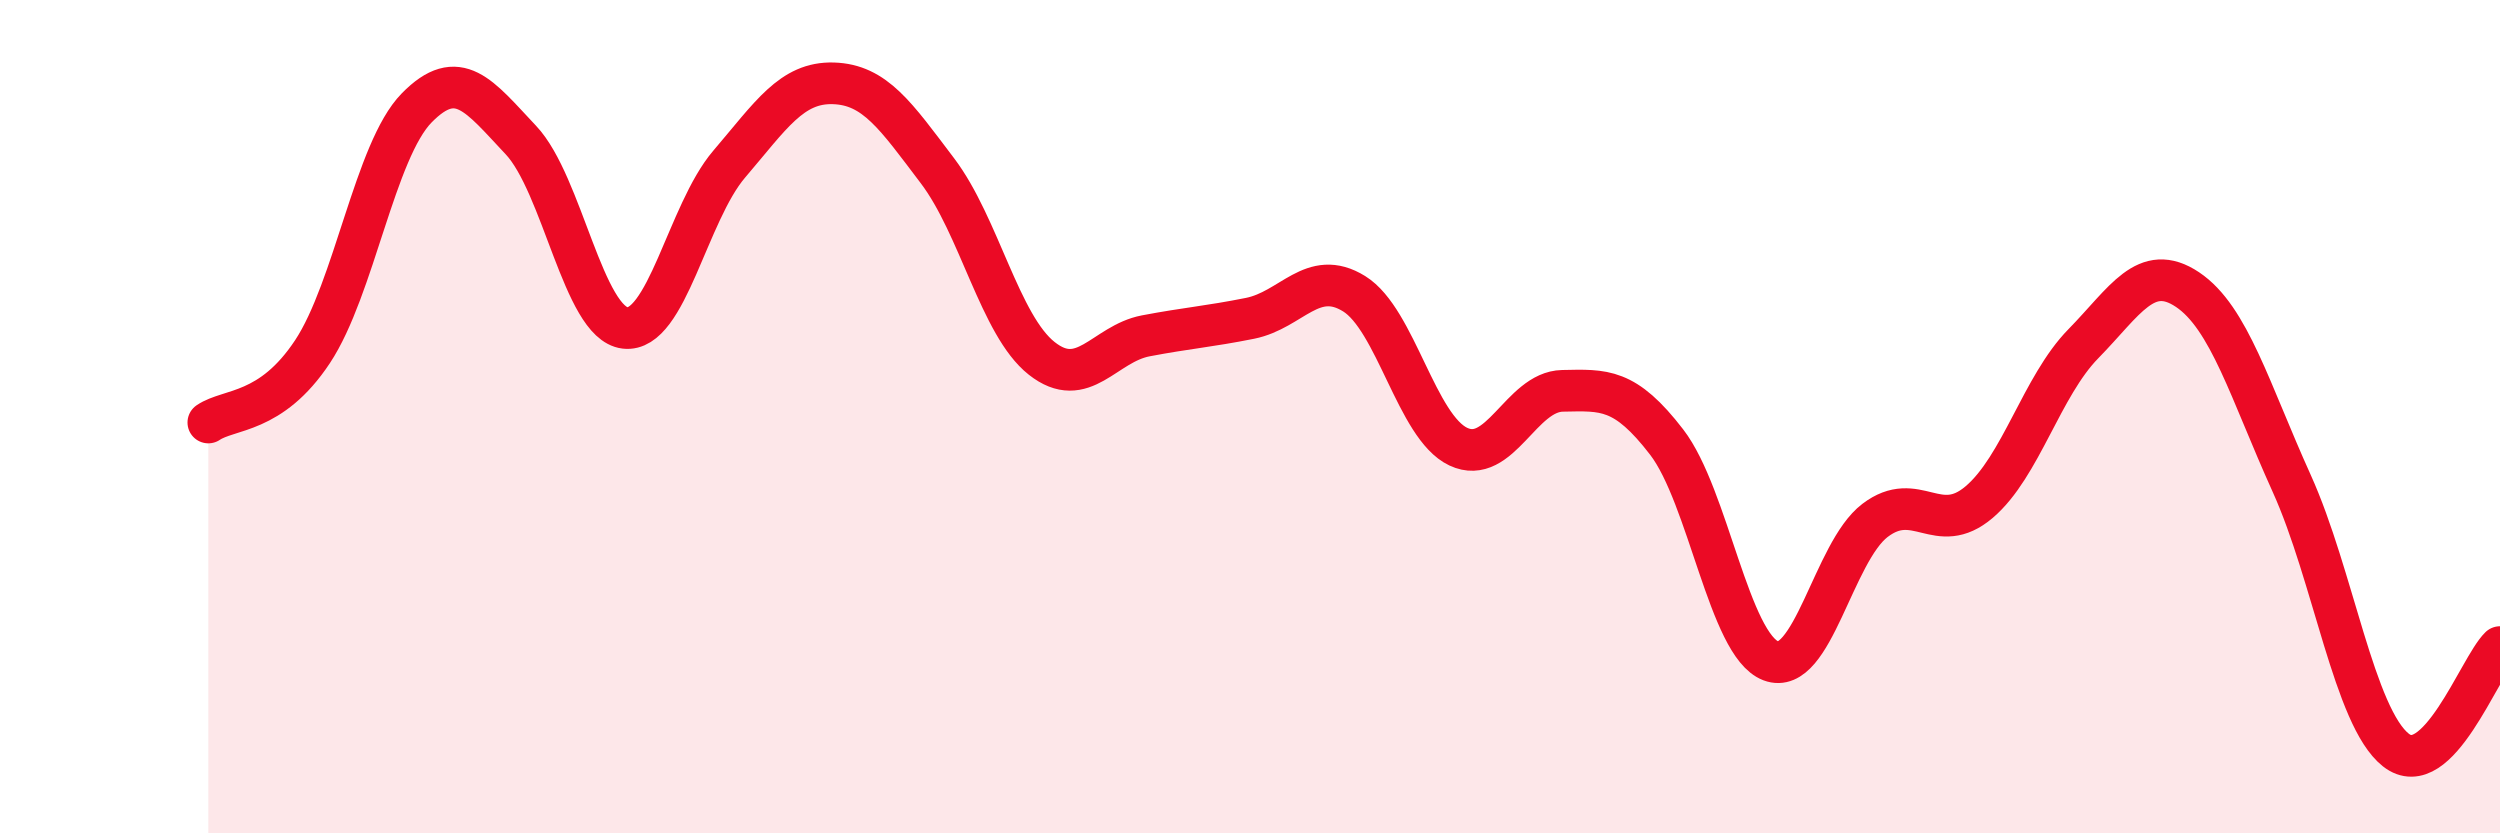 
    <svg width="60" height="20" viewBox="0 0 60 20" xmlns="http://www.w3.org/2000/svg">
      <path
        d="M 5,10.14 C 5.5,9.8 6.5,9.95 7.5,8.44 C 8.5,6.93 9,3.61 10,2.59 C 11,1.57 11.5,2.3 12.5,3.36 C 13.5,4.42 14,7.75 15,7.87 C 16,7.99 16.5,5.11 17.5,3.94 C 18.5,2.77 19,1.97 20,2 C 21,2.03 21.5,2.78 22.5,4.1 C 23.5,5.42 24,7.81 25,8.6 C 26,9.39 26.5,8.25 27.5,8.06 C 28.5,7.87 29,7.84 30,7.64 C 31,7.44 31.5,6.43 32.5,7.05 C 33.5,7.67 34,10.25 35,10.72 C 36,11.19 36.5,9.4 37.5,9.38 C 38.5,9.36 39,9.31 40,10.61 C 41,11.91 41.5,15.48 42.5,15.86 C 43.5,16.24 44,13.25 45,12.49 C 46,11.73 46.5,12.9 47.5,12.05 C 48.5,11.2 49,9.27 50,8.25 C 51,7.23 51.5,6.28 52.5,6.95 C 53.5,7.62 54,9.39 55,11.6 C 56,13.81 56.5,17.21 57.5,18 C 58.5,18.79 59.5,16.02 60,15.53L60 20L5 20Z"
        fill="#EB0A25"
        opacity="0.1"
        stroke-linecap="round"
        stroke-linejoin="round"
      />
      <path
        d="M 5,10.14 C 5.5,9.8 6.5,9.95 7.5,8.44 C 8.5,6.93 9,3.61 10,2.59 C 11,1.57 11.5,2.3 12.5,3.36 C 13.5,4.42 14,7.75 15,7.87 C 16,7.99 16.5,5.11 17.5,3.94 C 18.5,2.77 19,1.97 20,2 C 21,2.03 21.5,2.78 22.5,4.1 C 23.5,5.42 24,7.81 25,8.6 C 26,9.39 26.5,8.25 27.5,8.06 C 28.5,7.87 29,7.84 30,7.64 C 31,7.44 31.5,6.43 32.5,7.05 C 33.5,7.67 34,10.25 35,10.72 C 36,11.19 36.5,9.4 37.5,9.38 C 38.5,9.36 39,9.31 40,10.61 C 41,11.91 41.5,15.48 42.5,15.86 C 43.5,16.24 44,13.25 45,12.49 C 46,11.73 46.5,12.9 47.5,12.05 C 48.5,11.2 49,9.27 50,8.25 C 51,7.23 51.5,6.28 52.5,6.95 C 53.5,7.62 54,9.39 55,11.6 C 56,13.81 56.5,17.21 57.5,18 C 58.5,18.79 59.5,16.02 60,15.53"
        stroke="#EB0A25"
        stroke-width="1"
        fill="none"
        stroke-linecap="round"
        stroke-linejoin="round"
      />
    </svg>
  